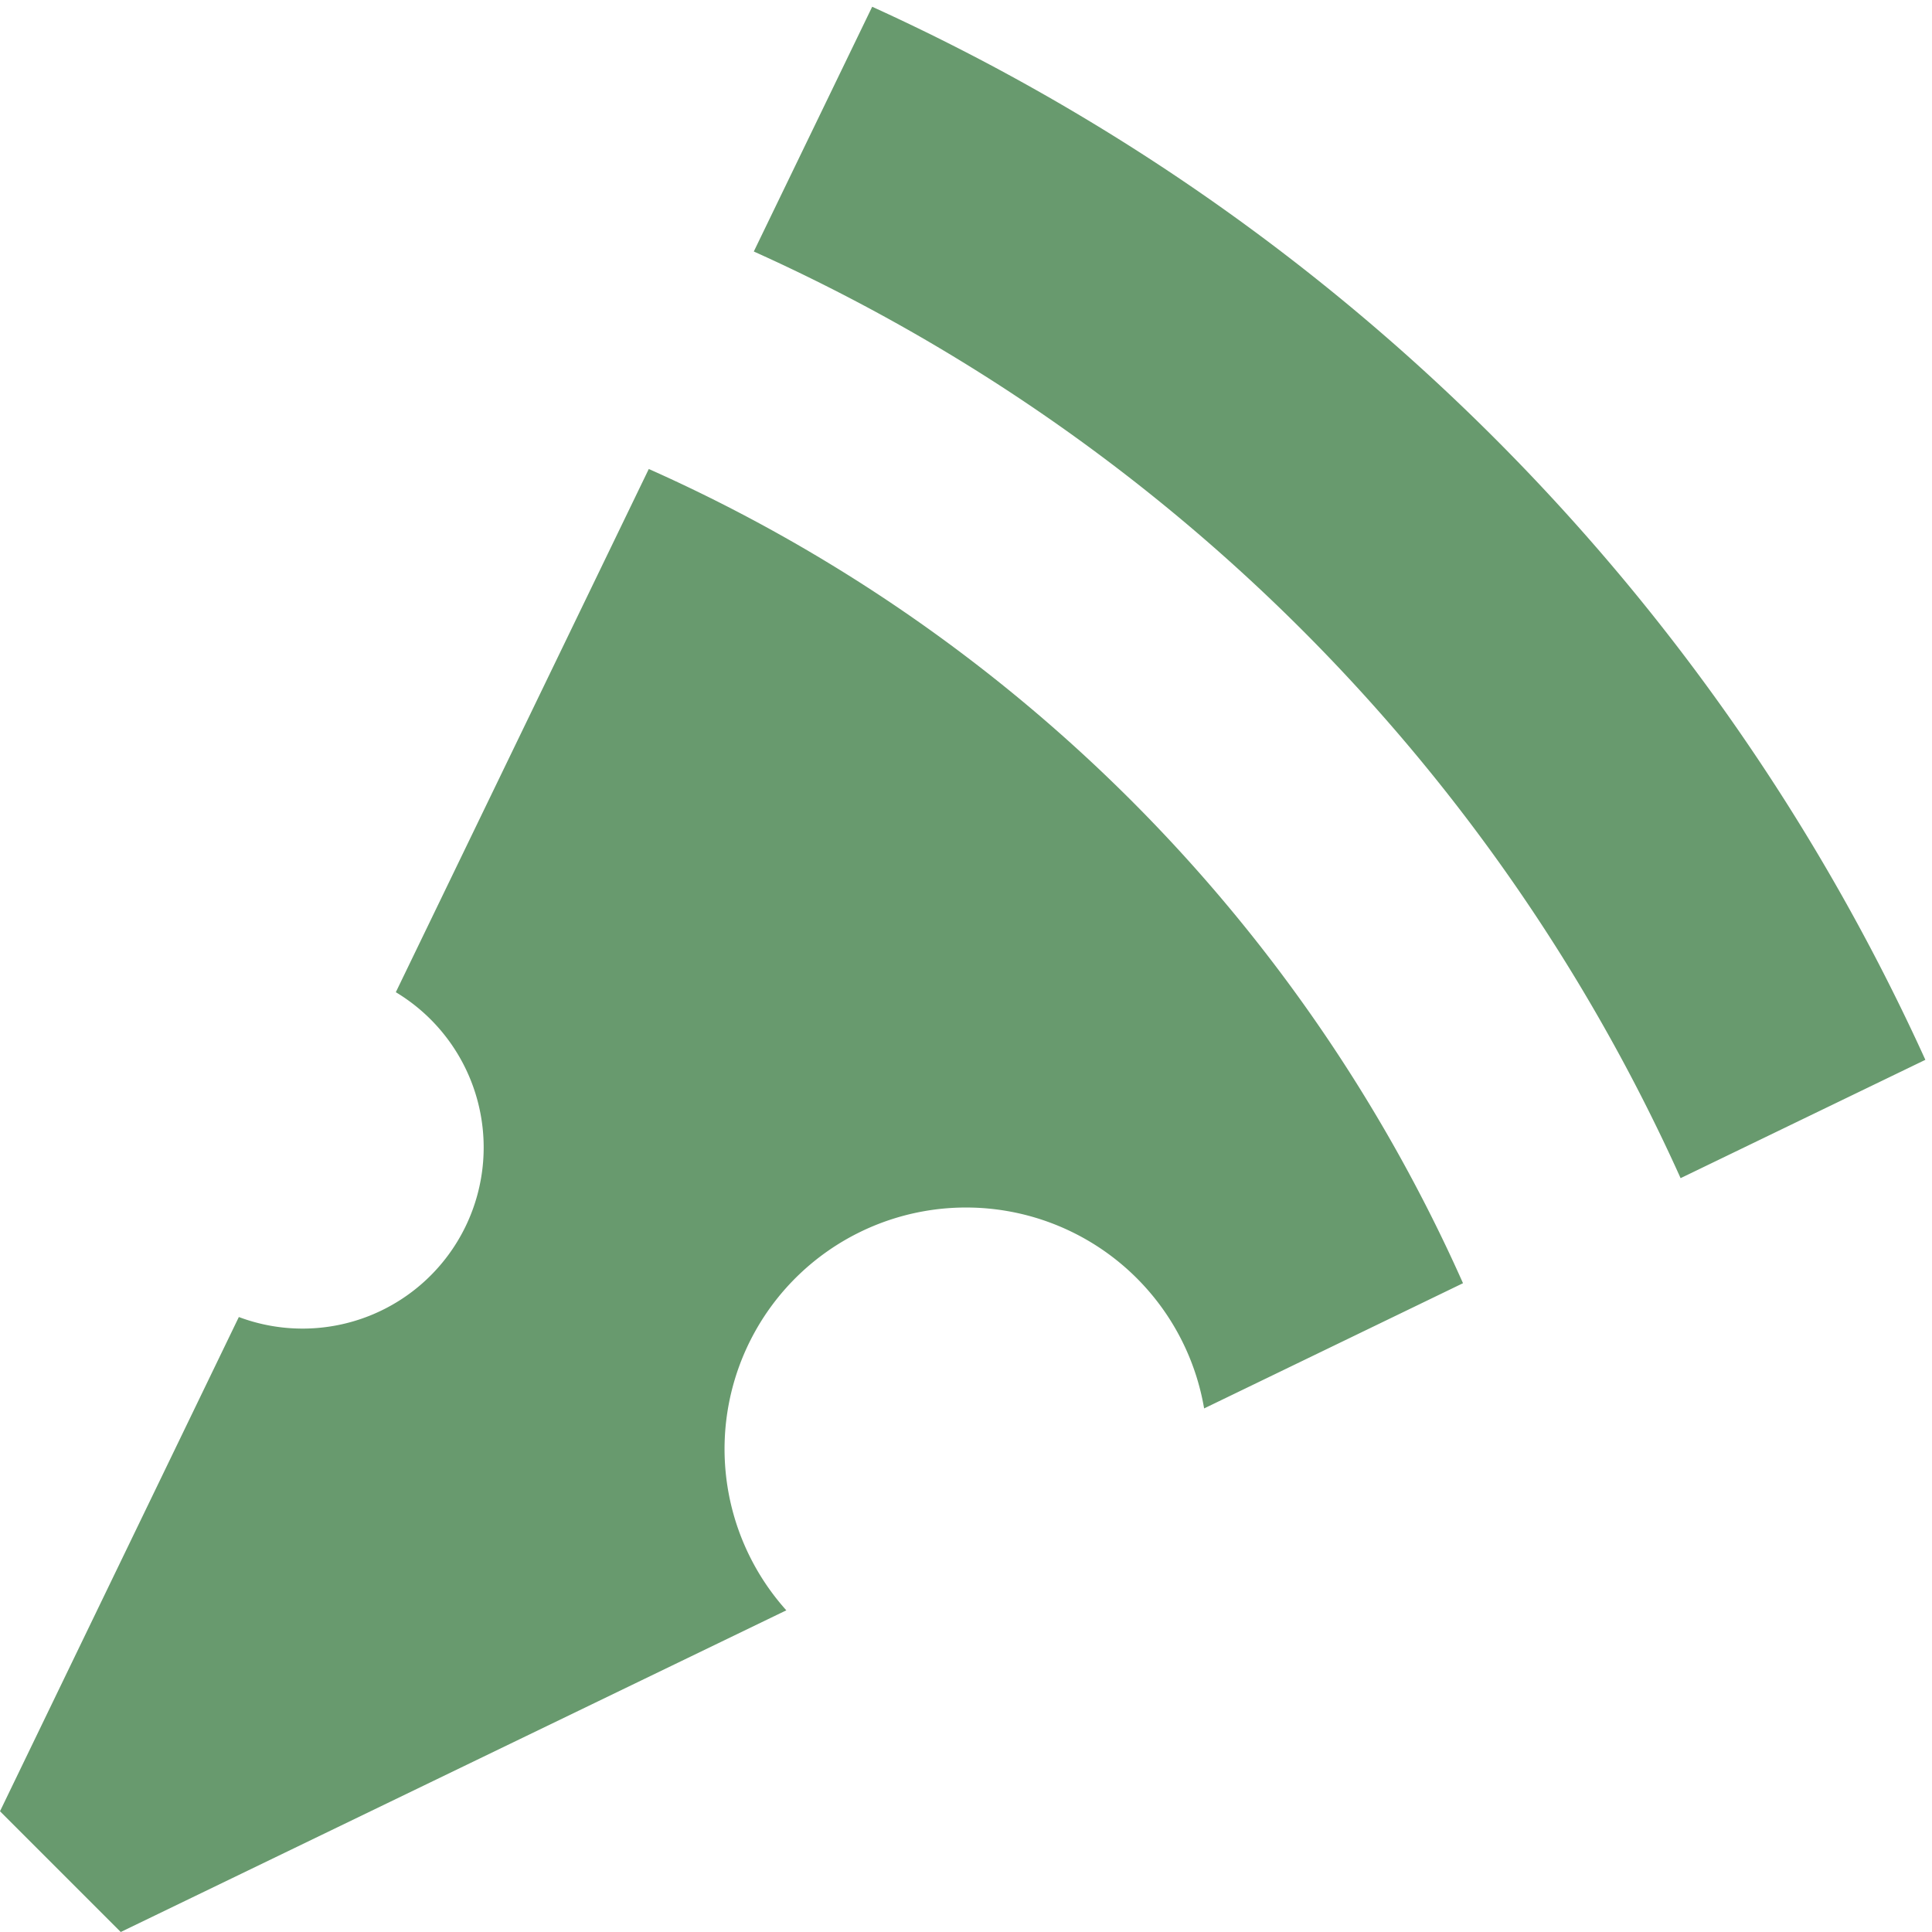 <svg width="800" height="800" viewBox="0 0 16 16" fill="none" xmlns="http://www.w3.org/2000/svg"><path d="m1 16-1-1 1.978-4.093a1.5 1.5 0 0 0 1.3-2.69l2.095-4.333a13.3 13.3 0 0 1 6.743 6.743l-2.144 1.037a2 2 0 1 0-3.46 1.672L1 16ZM6.243 2.083a15.308 15.308 0 0 1 7.675 7.674l2.027-.98A17.567 17.567 0 0 0 7.223.056l-.98 2.026Z" fill="rgba(104, 154, 110, 1)"/></svg>